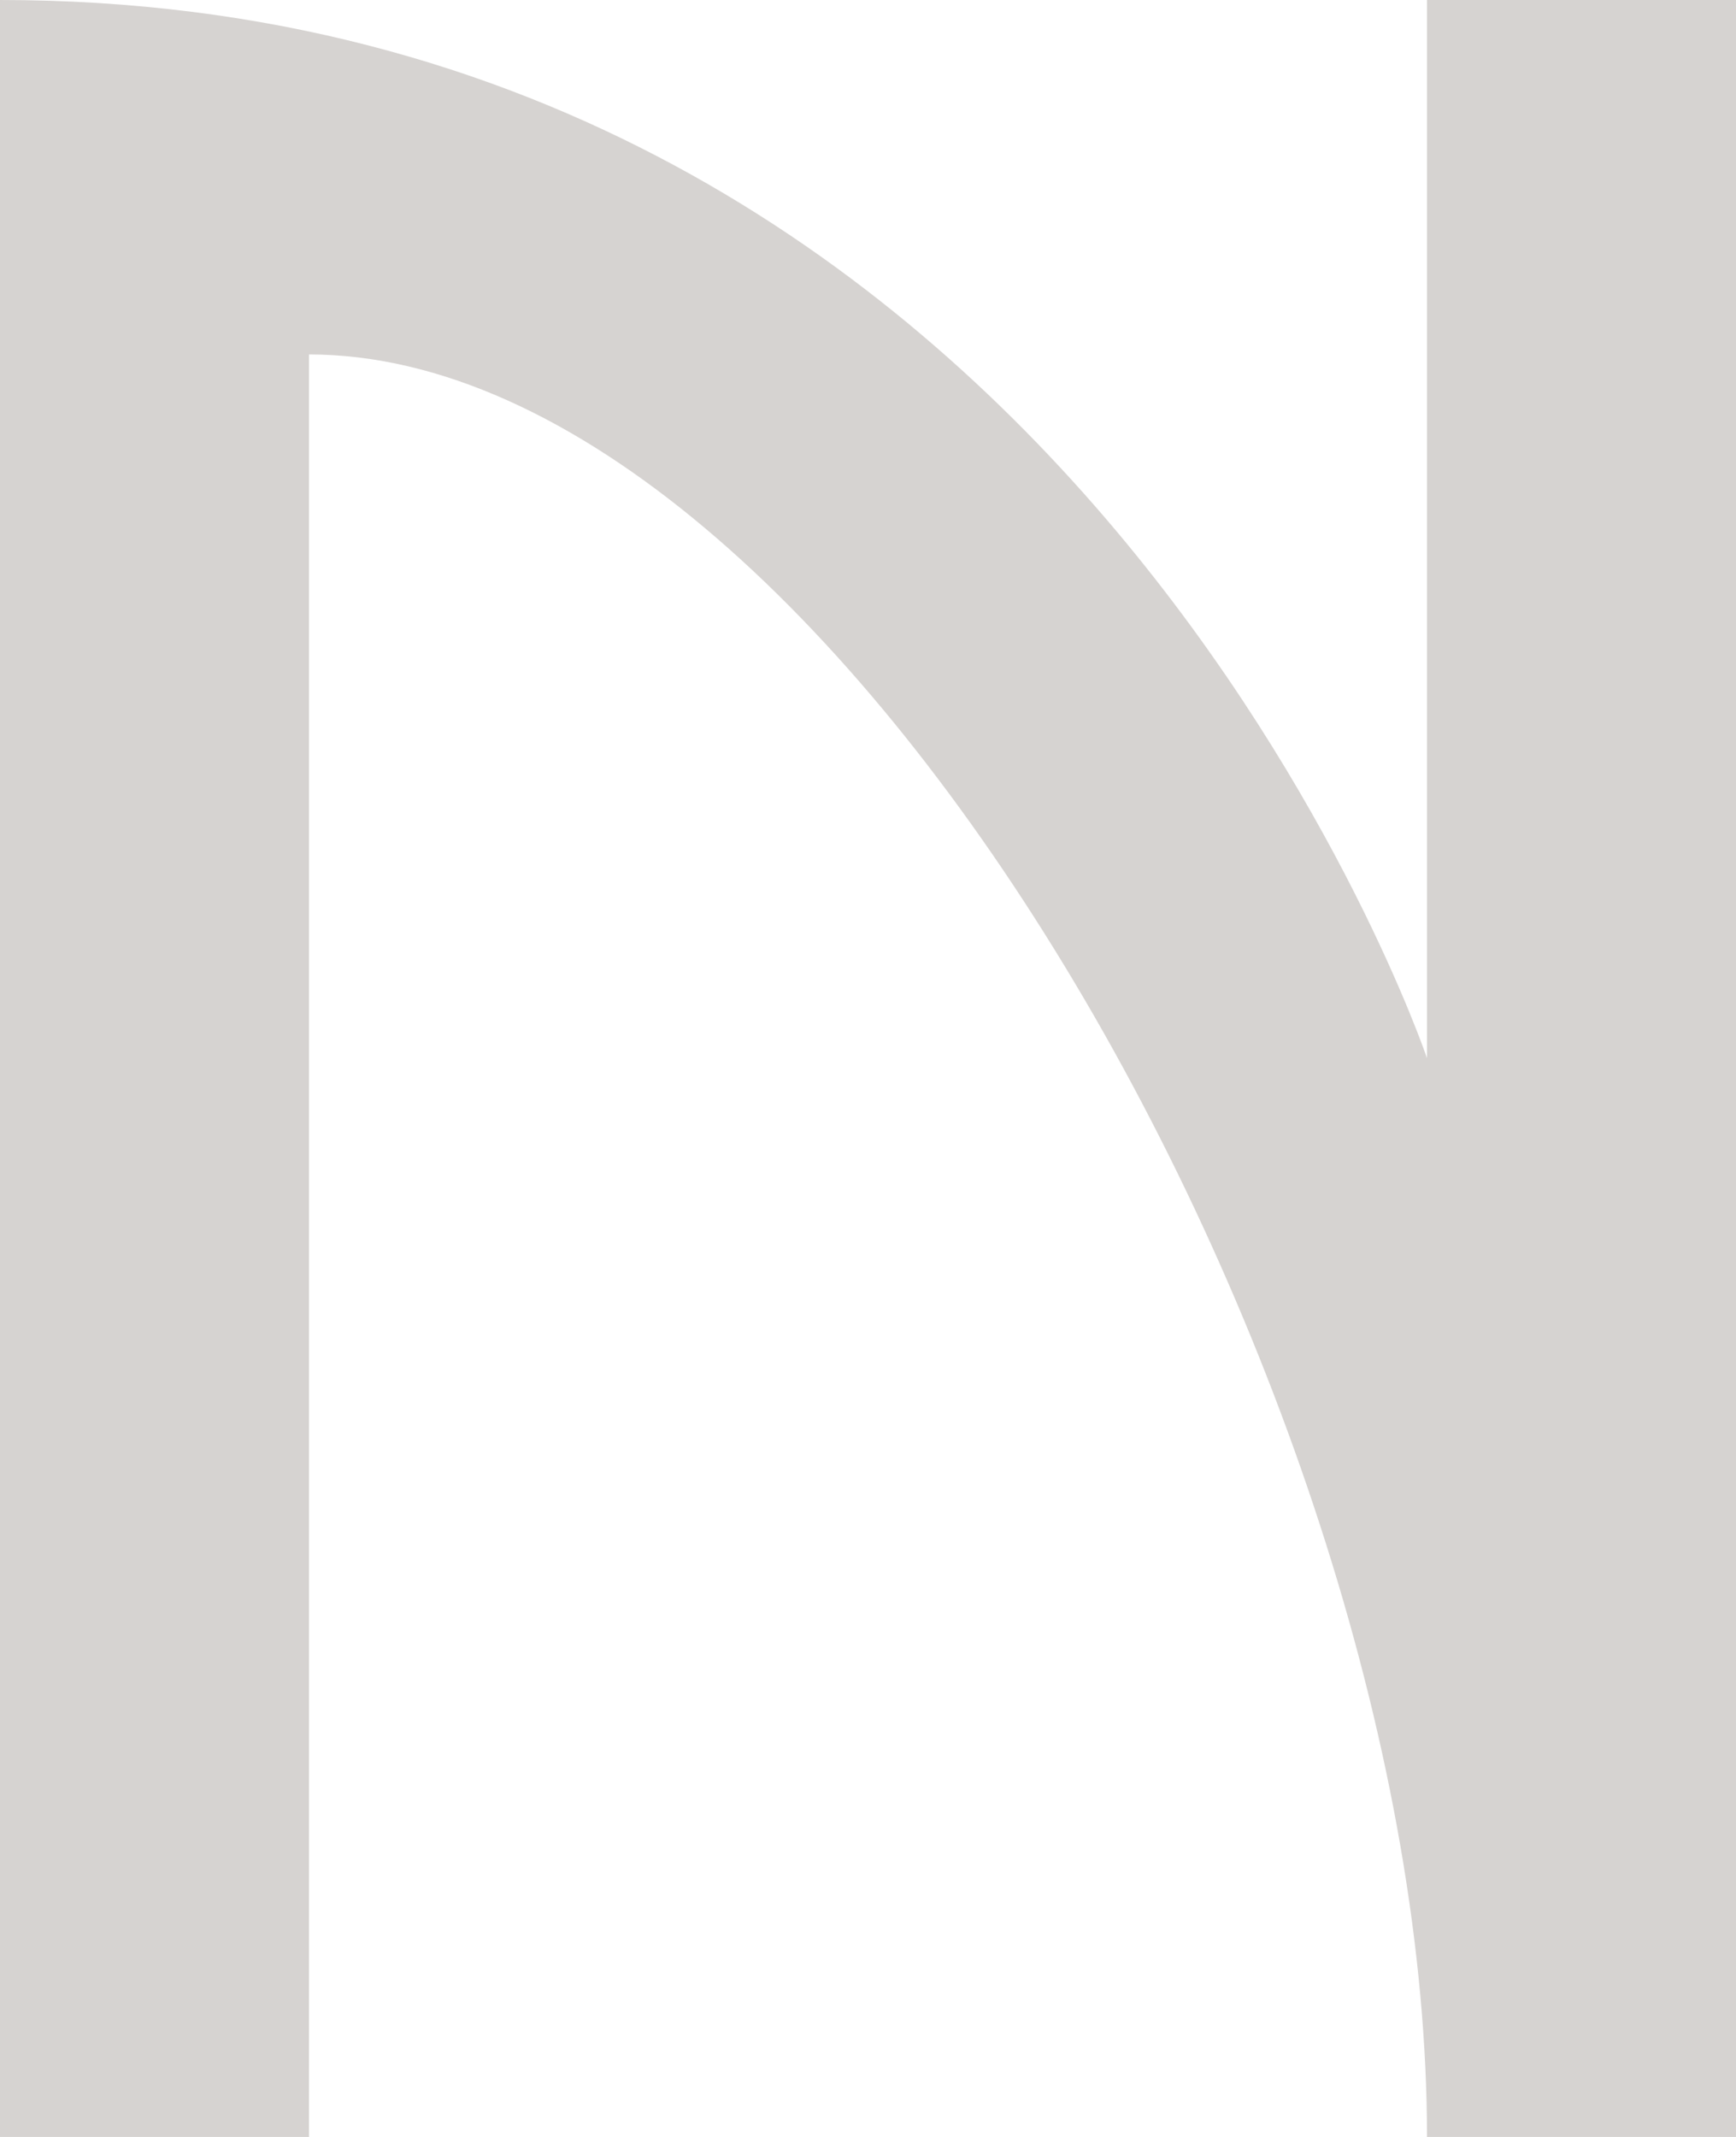 <?xml version="1.0" encoding="UTF-8"?> <svg xmlns="http://www.w3.org/2000/svg" width="195" height="240" viewBox="0 0 195 240" fill="none"><path d="M0 240V0C120.174 0 160.291 118.846 160.291 118.846V0H195V240H160.291C160.291 156.346 93.663 39.808 34.709 39.808V240H0Z" fill="#D6D3D1"></path></svg> 
